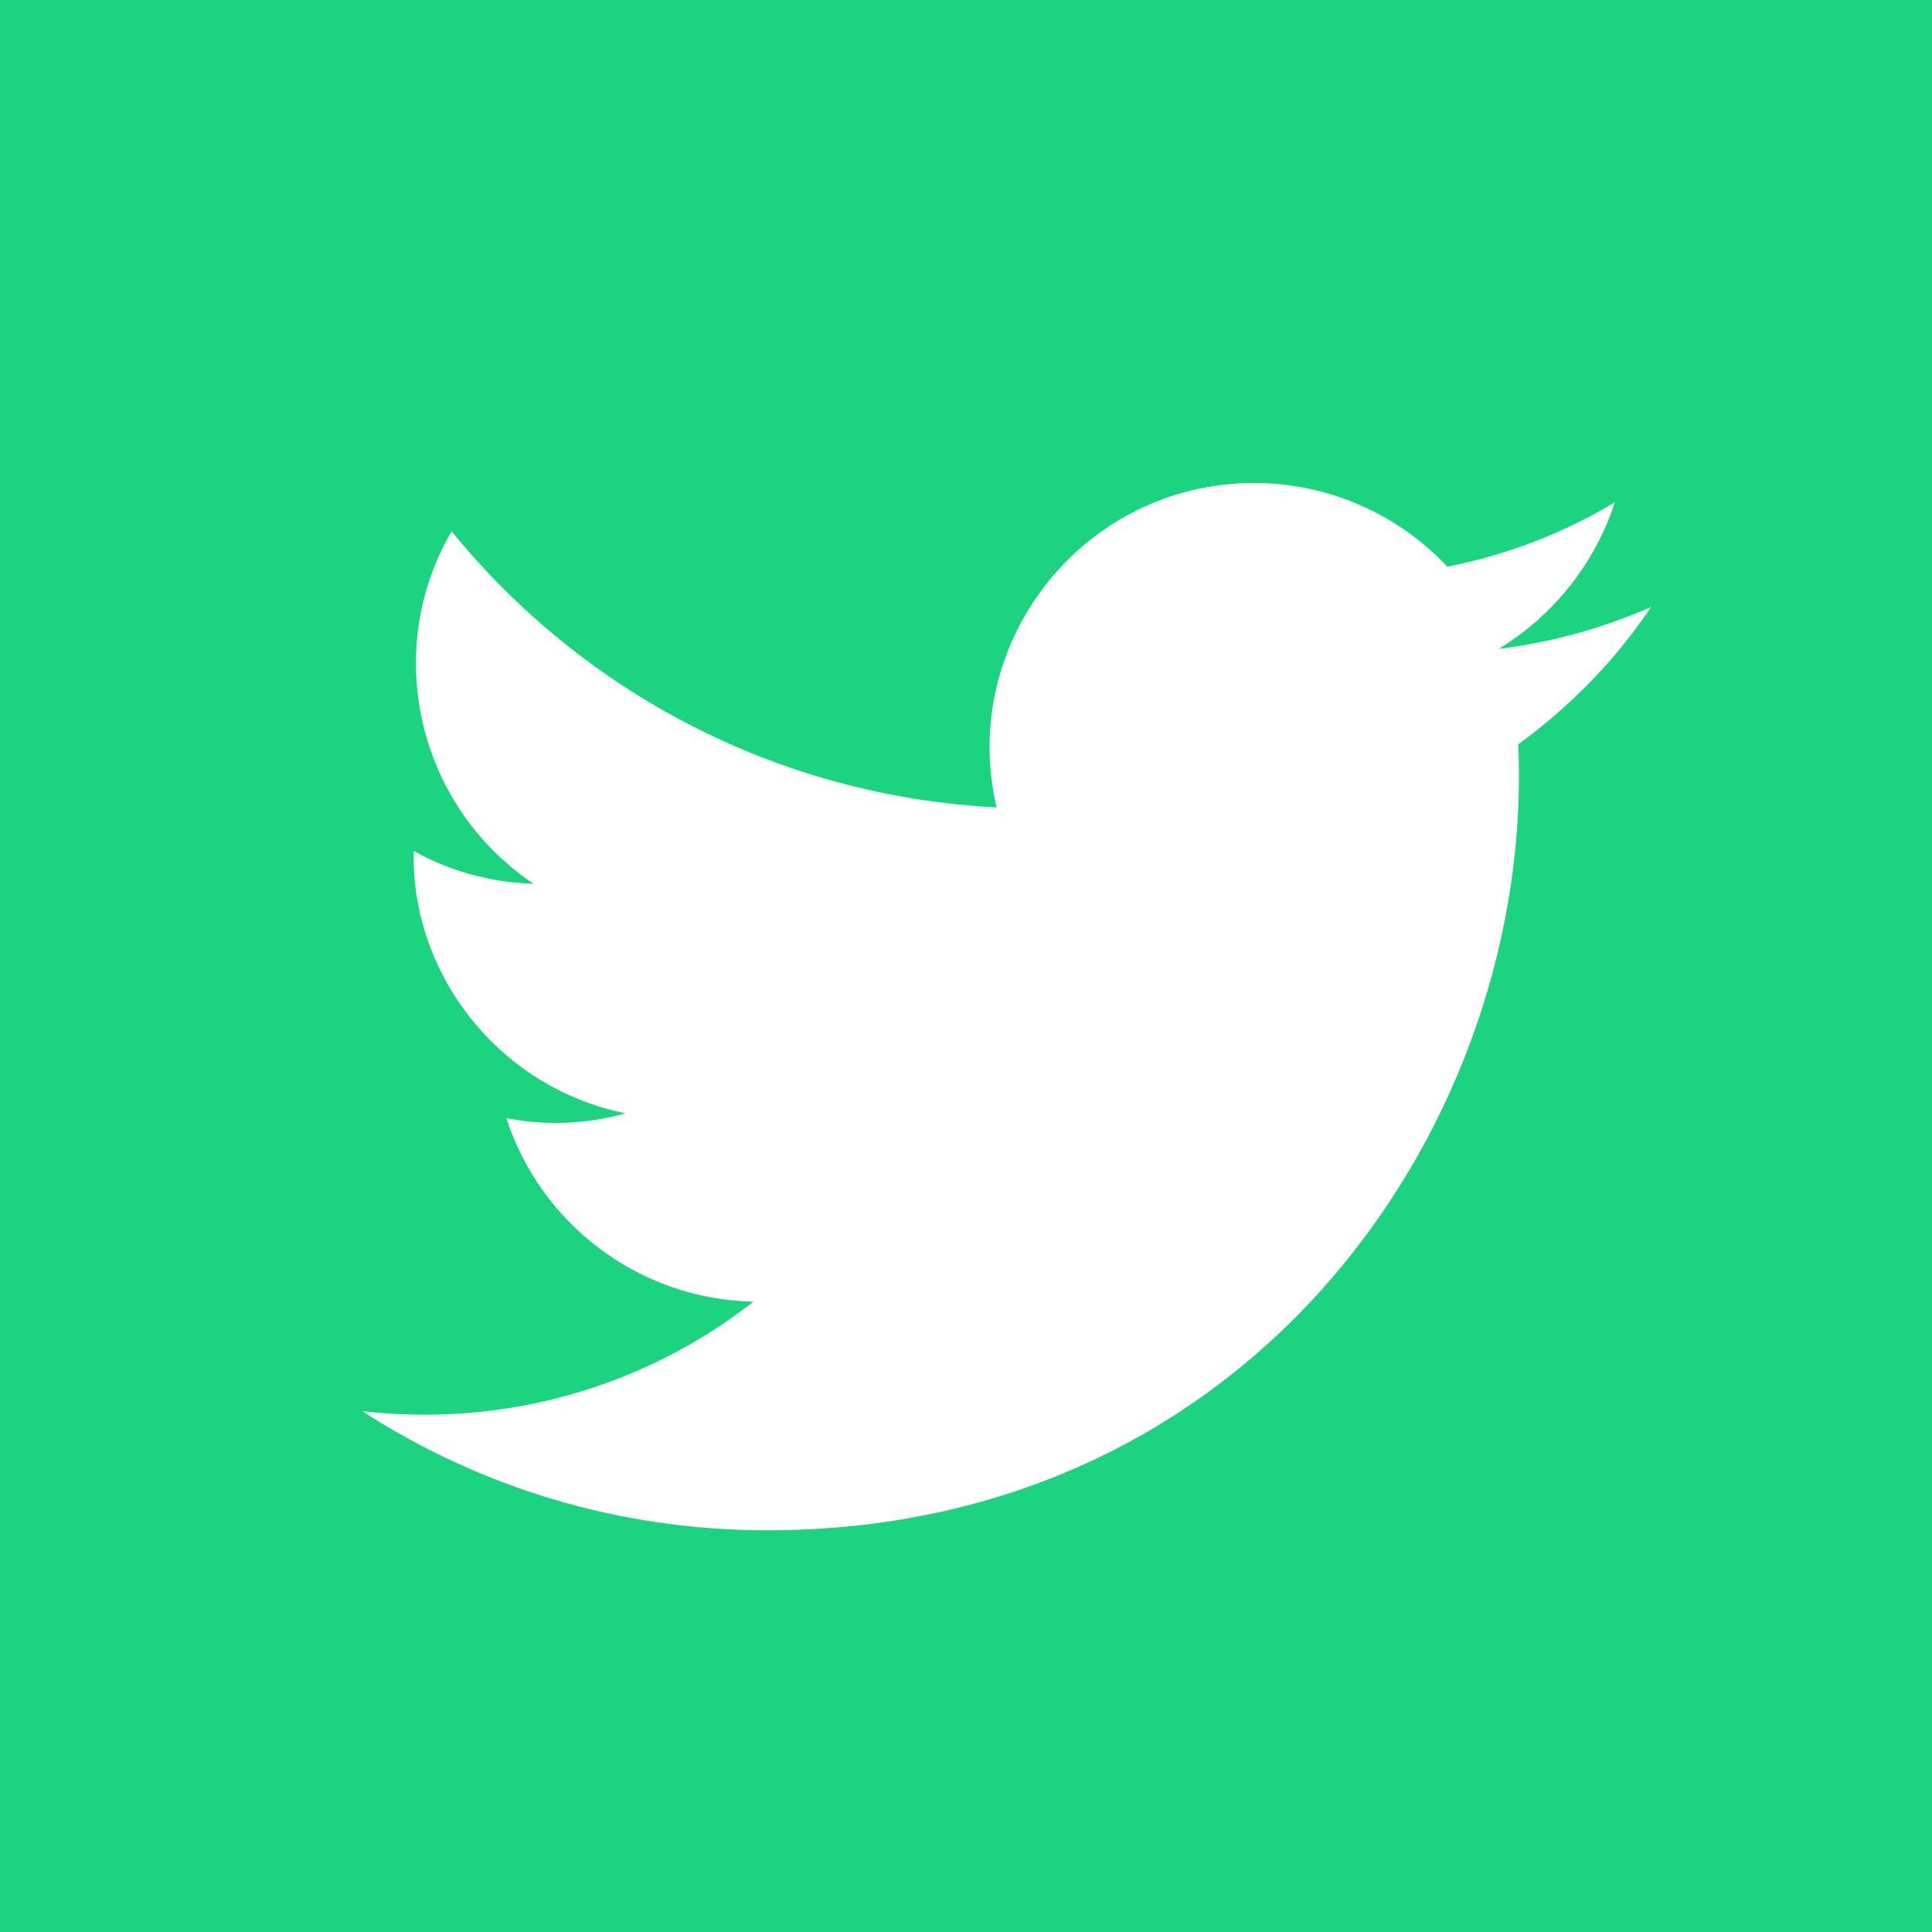 <?xml version="1.0" encoding="UTF-8"?>
<svg id="Warstwa_1" data-name="Warstwa 1" xmlns="http://www.w3.org/2000/svg" viewBox="0 0 24 24">
  <defs>
    <style>
      .cls-1 {
        fill: #1cd380;
      }
    </style>
  </defs>
  <path class="cls-1" d="m0,0v24h24V0H0Zm18.86,9.24c.21,4.62-3.23,9.77-9.33,9.77-1.85,0-3.58-.54-5.03-1.48,1.74.2,3.48-.28,4.86-1.36-1.44-.03-2.65-.98-3.07-2.28.51.1,1.02.07,1.48-.06-1.58-.32-2.67-1.74-2.63-3.26.44.25.95.39,1.49.41-1.46-.98-1.88-2.91-1.02-4.38,1.62,1.99,4.04,3.29,6.77,3.43-.48-2.05,1.08-4.03,3.2-4.03.94,0,1.8.4,2.4,1.04.75-.15,1.45-.42,2.08-.8-.25.77-.77,1.41-1.44,1.82.66-.08,1.3-.26,1.89-.52-.44.66-1,1.23-1.64,1.7Z"/>
</svg>
